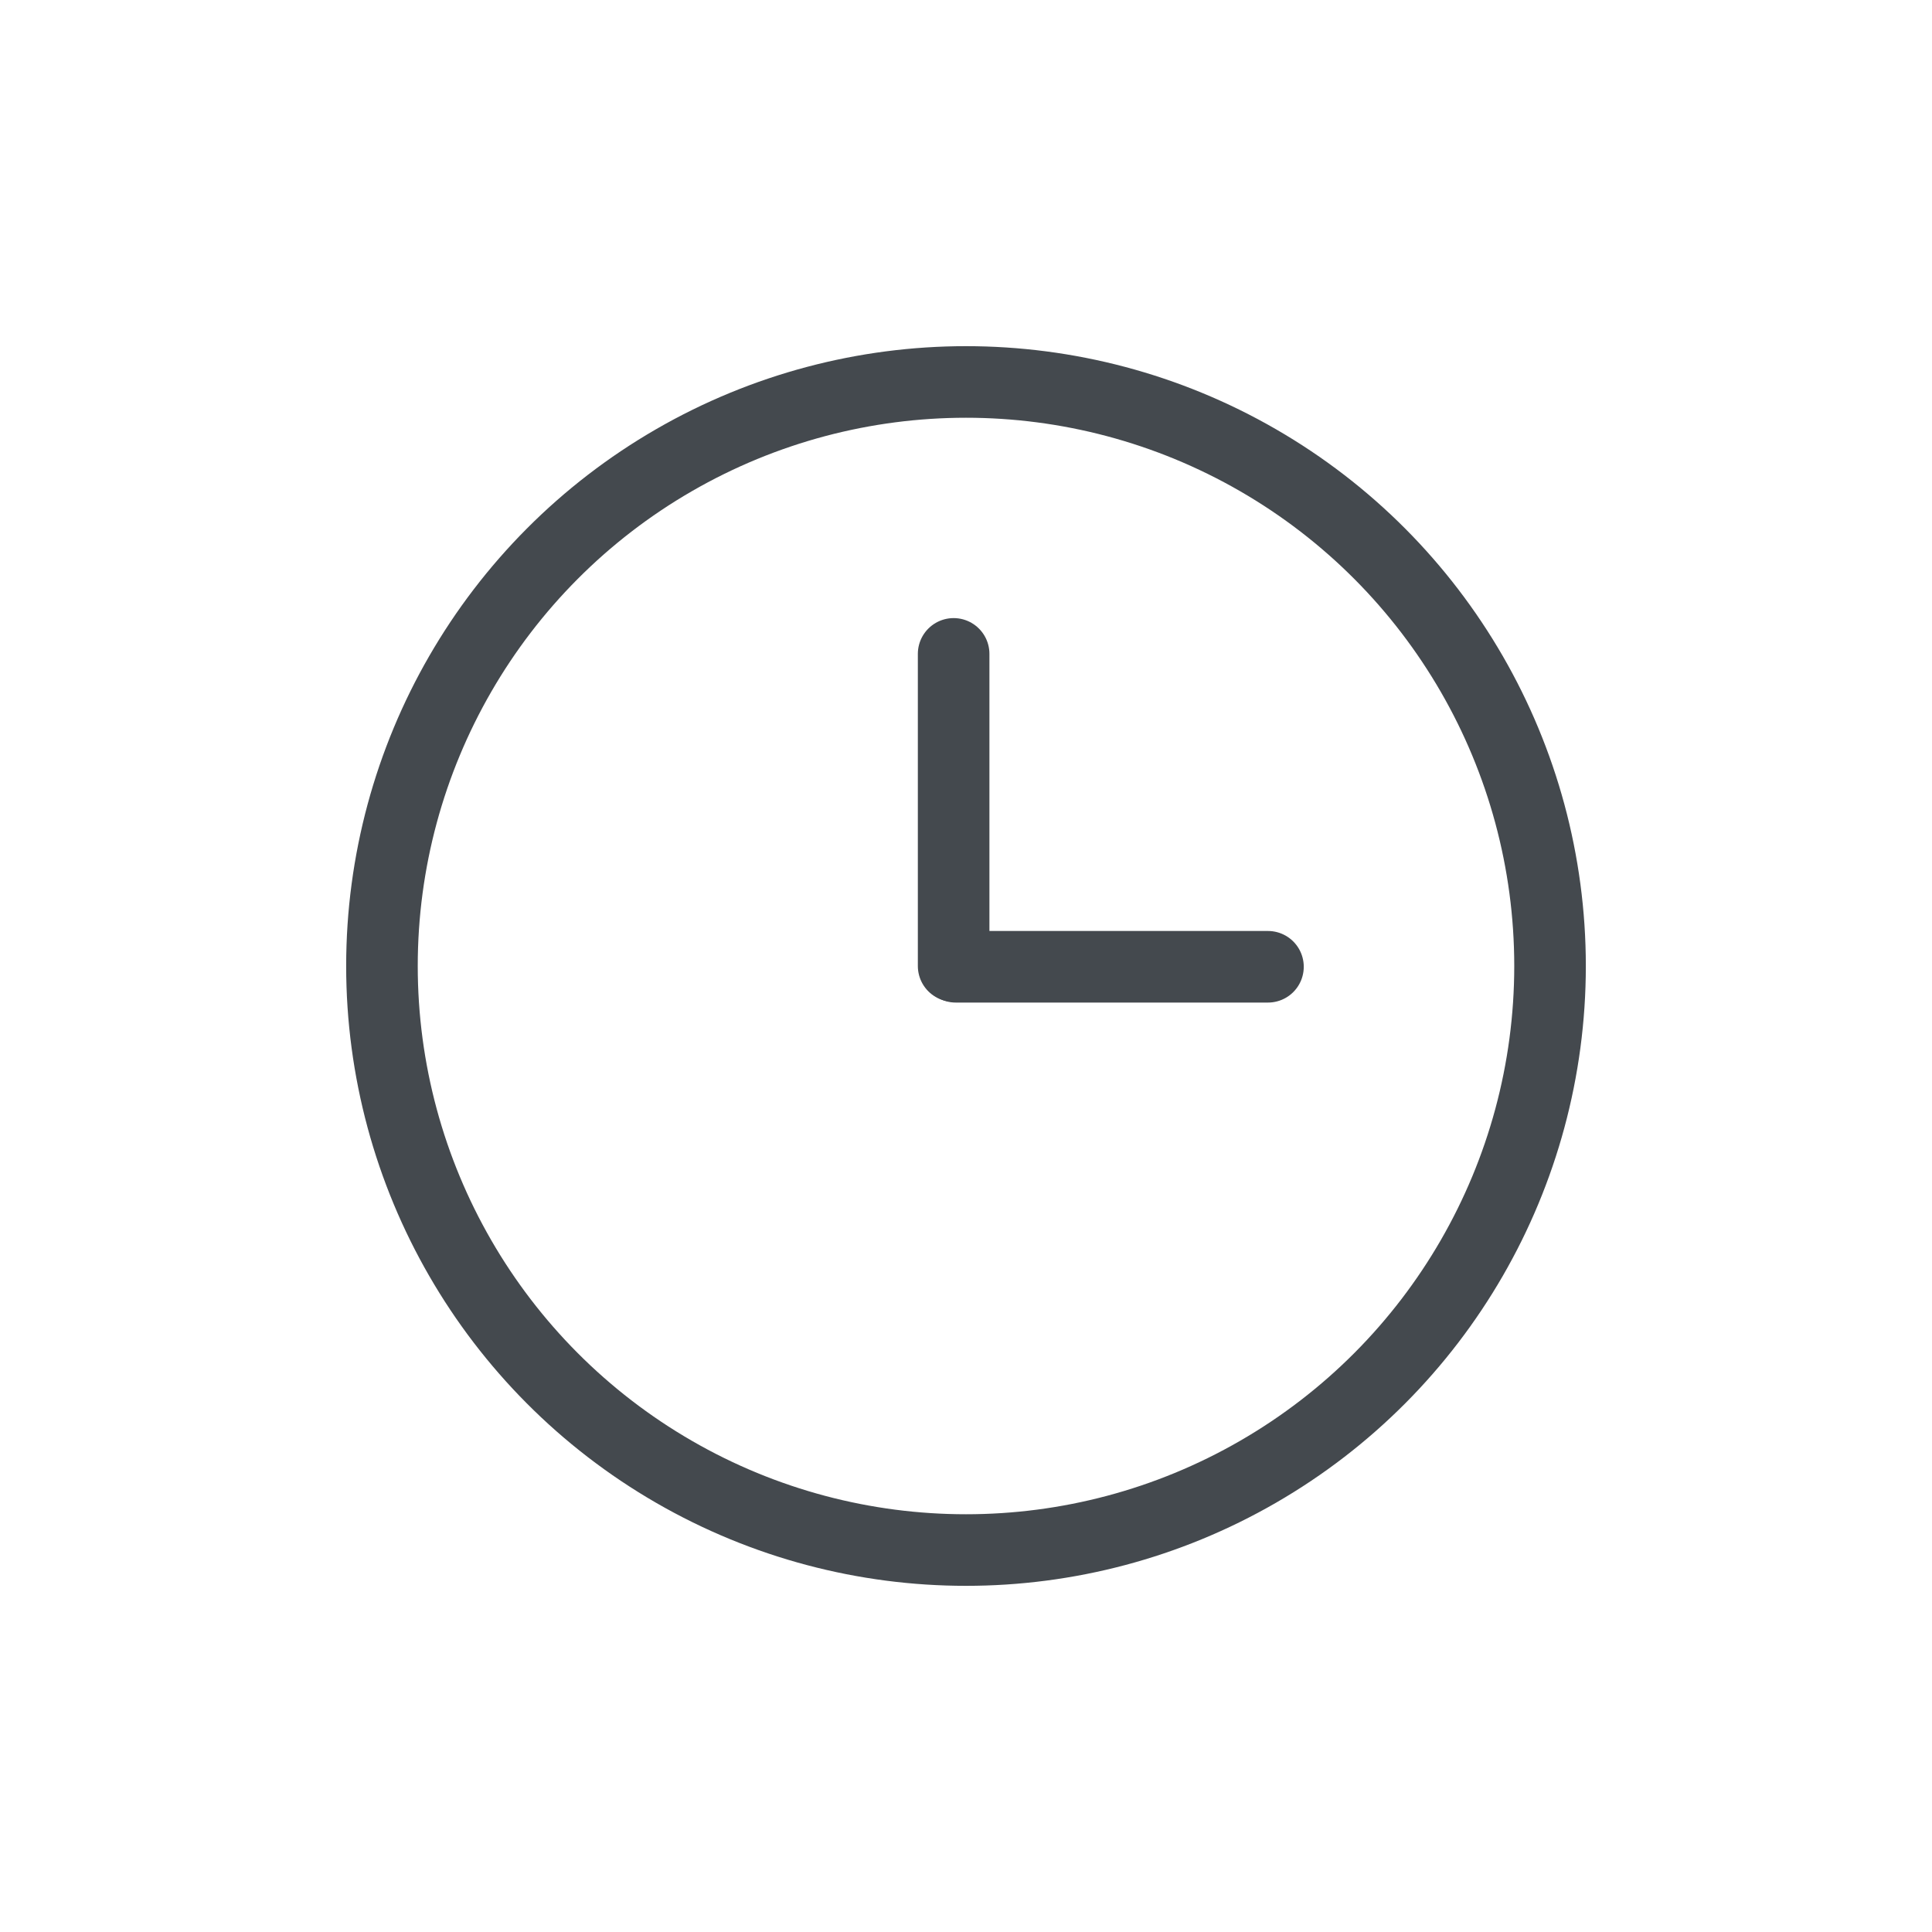 <?xml version="1.0" encoding="UTF-8"?>
<svg id="a" data-name="レイヤー 1" xmlns="http://www.w3.org/2000/svg" viewBox="0 0 200 200">
  <defs>
    <style>
      .b {
        stroke-miterlimit: 10;
      }

      .b, .c {
        fill: none;
        stroke: #44494e;
        stroke-width: 7.41px;
      }

      .c {
        stroke-linecap: round;
        stroke-linejoin: round;
      }
    </style>
  </defs>
  <circle class="b" cx="100" cy="100" r="60.46"/>
  <line class="c" x1="98.72" y1="67.69" x2="98.72" y2="100"/>
  <line class="c" x1="98.94" y1="100.08" x2="131.26" y2="100.08"/>
</svg>
